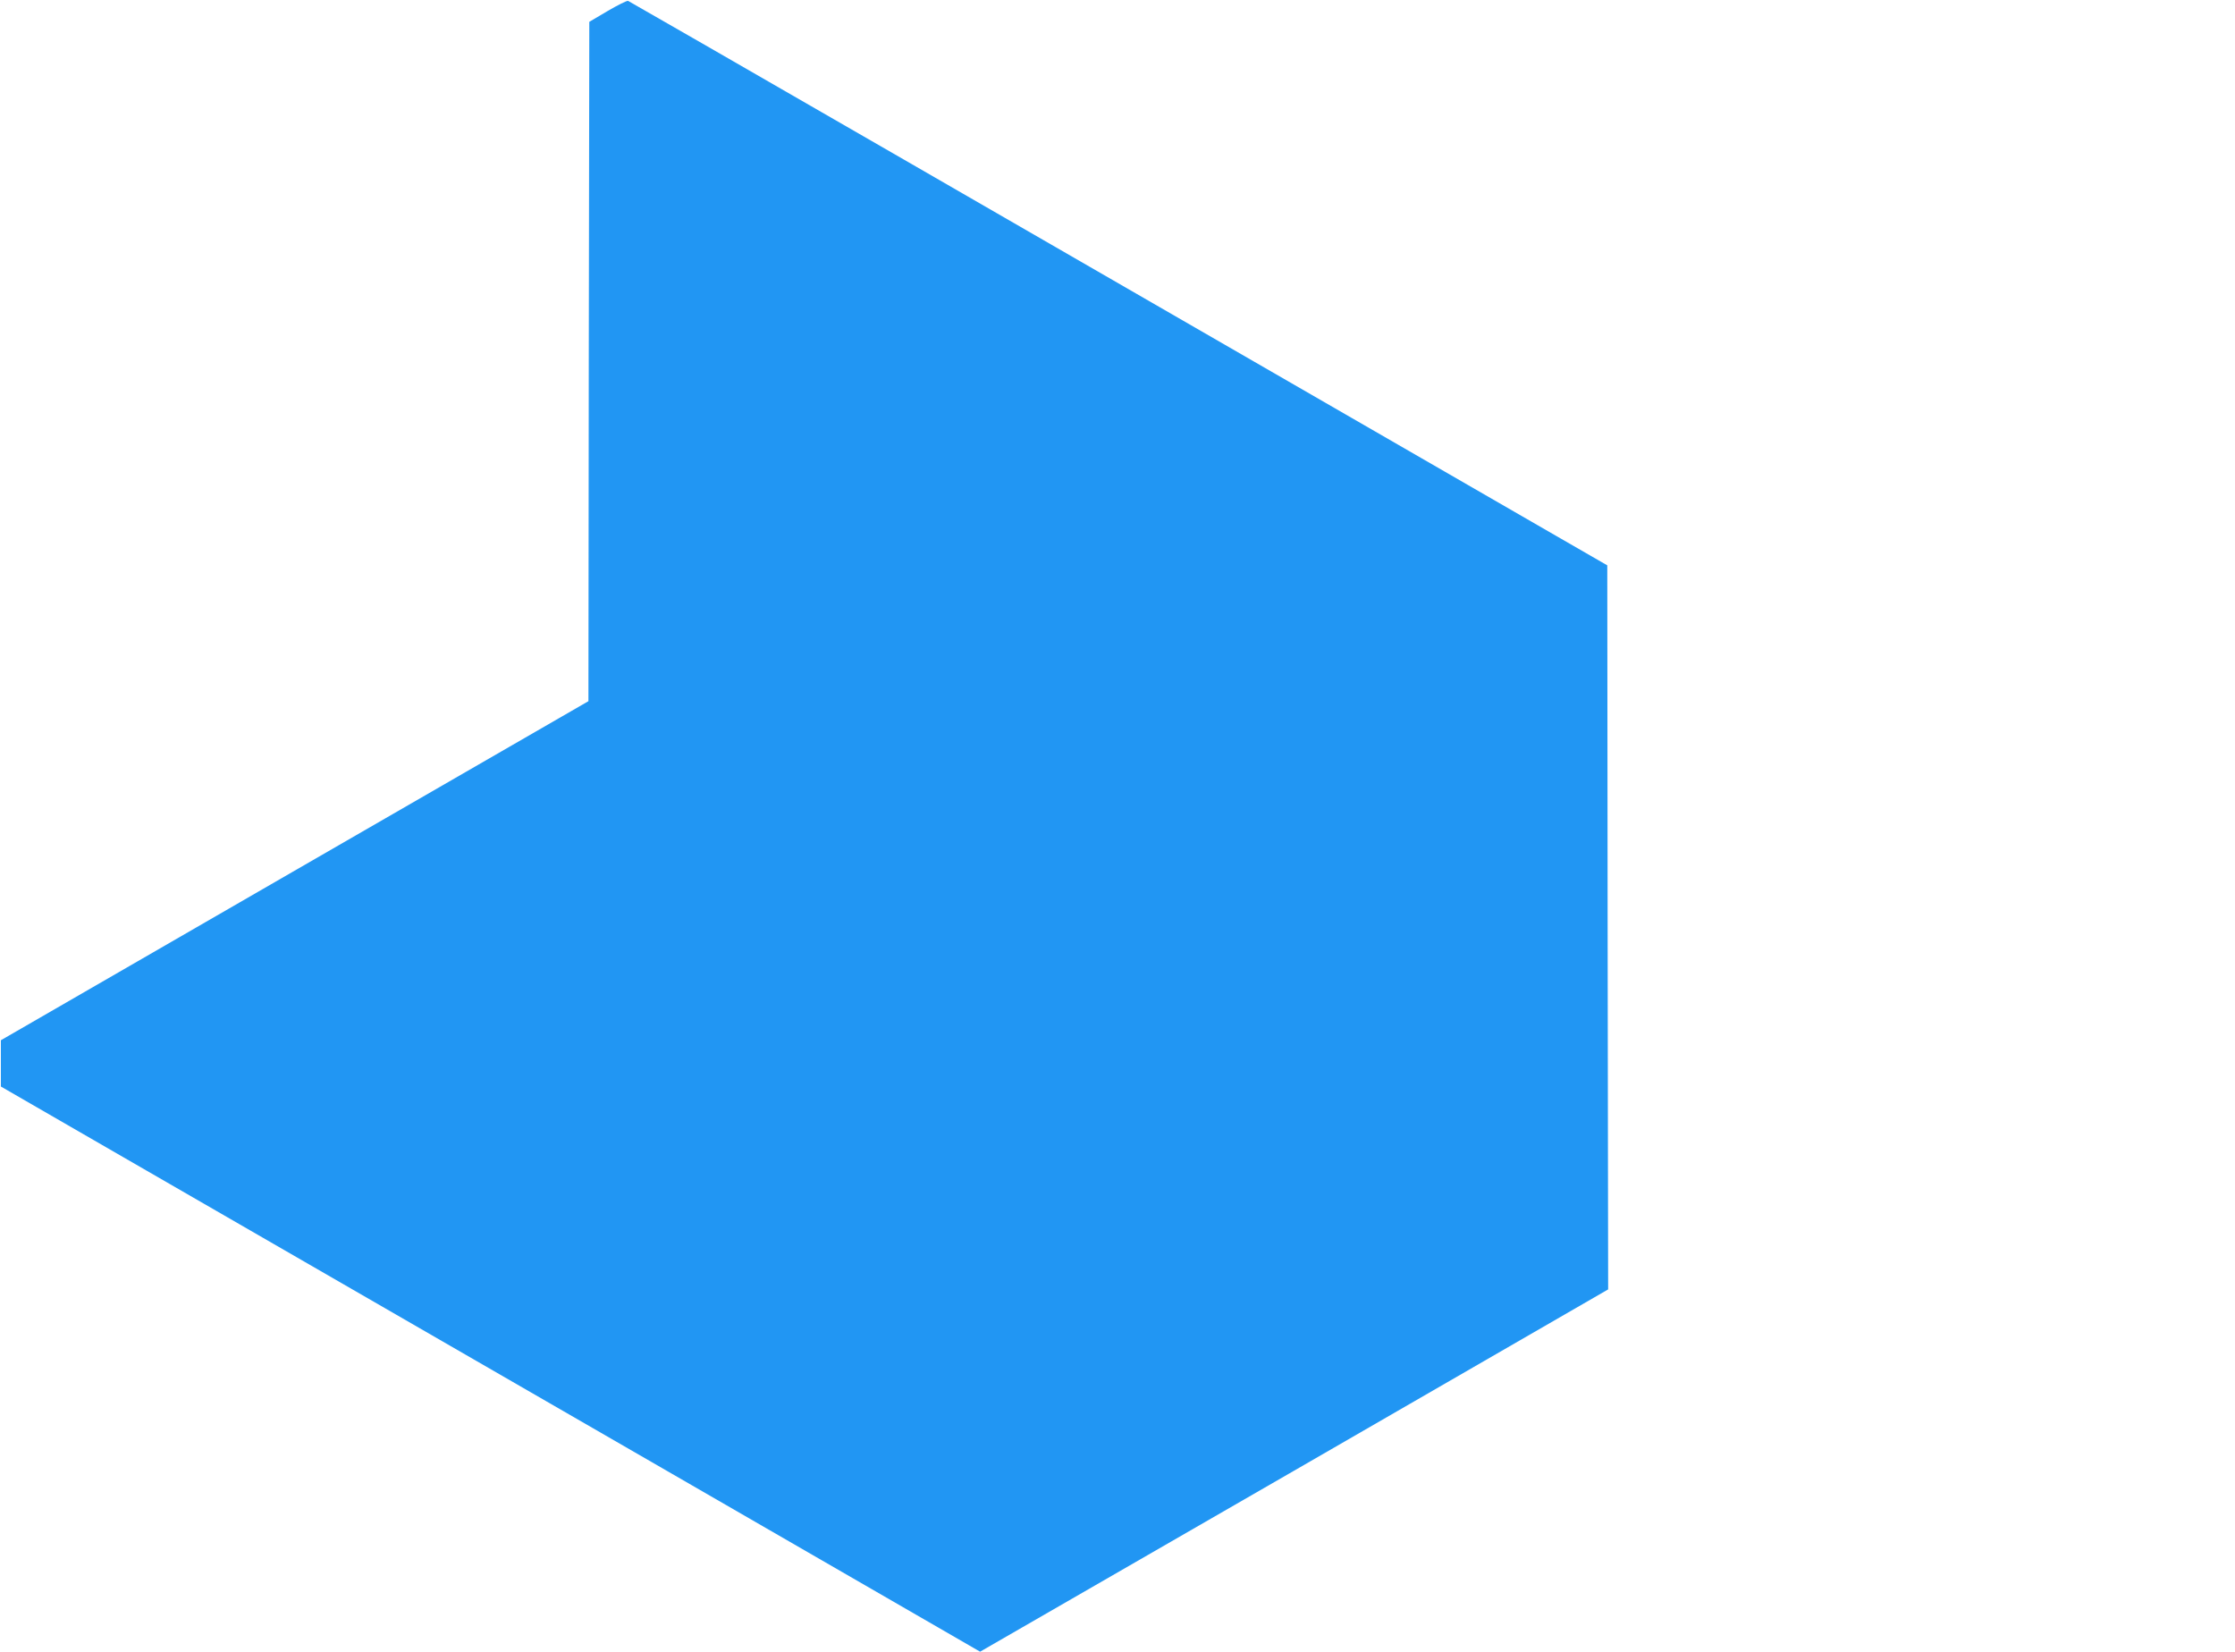 <?xml version="1.0" standalone="no"?>
<!DOCTYPE svg PUBLIC "-//W3C//DTD SVG 20010904//EN"
 "http://www.w3.org/TR/2001/REC-SVG-20010904/DTD/svg10.dtd">
<svg version="1.0" xmlns="http://www.w3.org/2000/svg"
 width="1280pt" height="946pt" viewBox="0 0 1280 946"
 preserveAspectRatio="xMidYMid meet">
<g transform="translate(0,946) scale(0.1,-0.1)"
fill="#2196f3" stroke="none">
<path d="M3480 9397 l-105 -62 -3 -1946 -2 -1945 -1683 -971 -1682 -971 0
-132 0 -133 705 -407 c2361 -1362 4448 -2567 4659 -2689 l244 -141 1799 1037
1798 1038 -3 2073 -2 2074 -295 170 c-2884 1665 -5304 3060 -5313 3063 -7 2
-59 -24 -117 -58z"/>
</g>
</svg>
